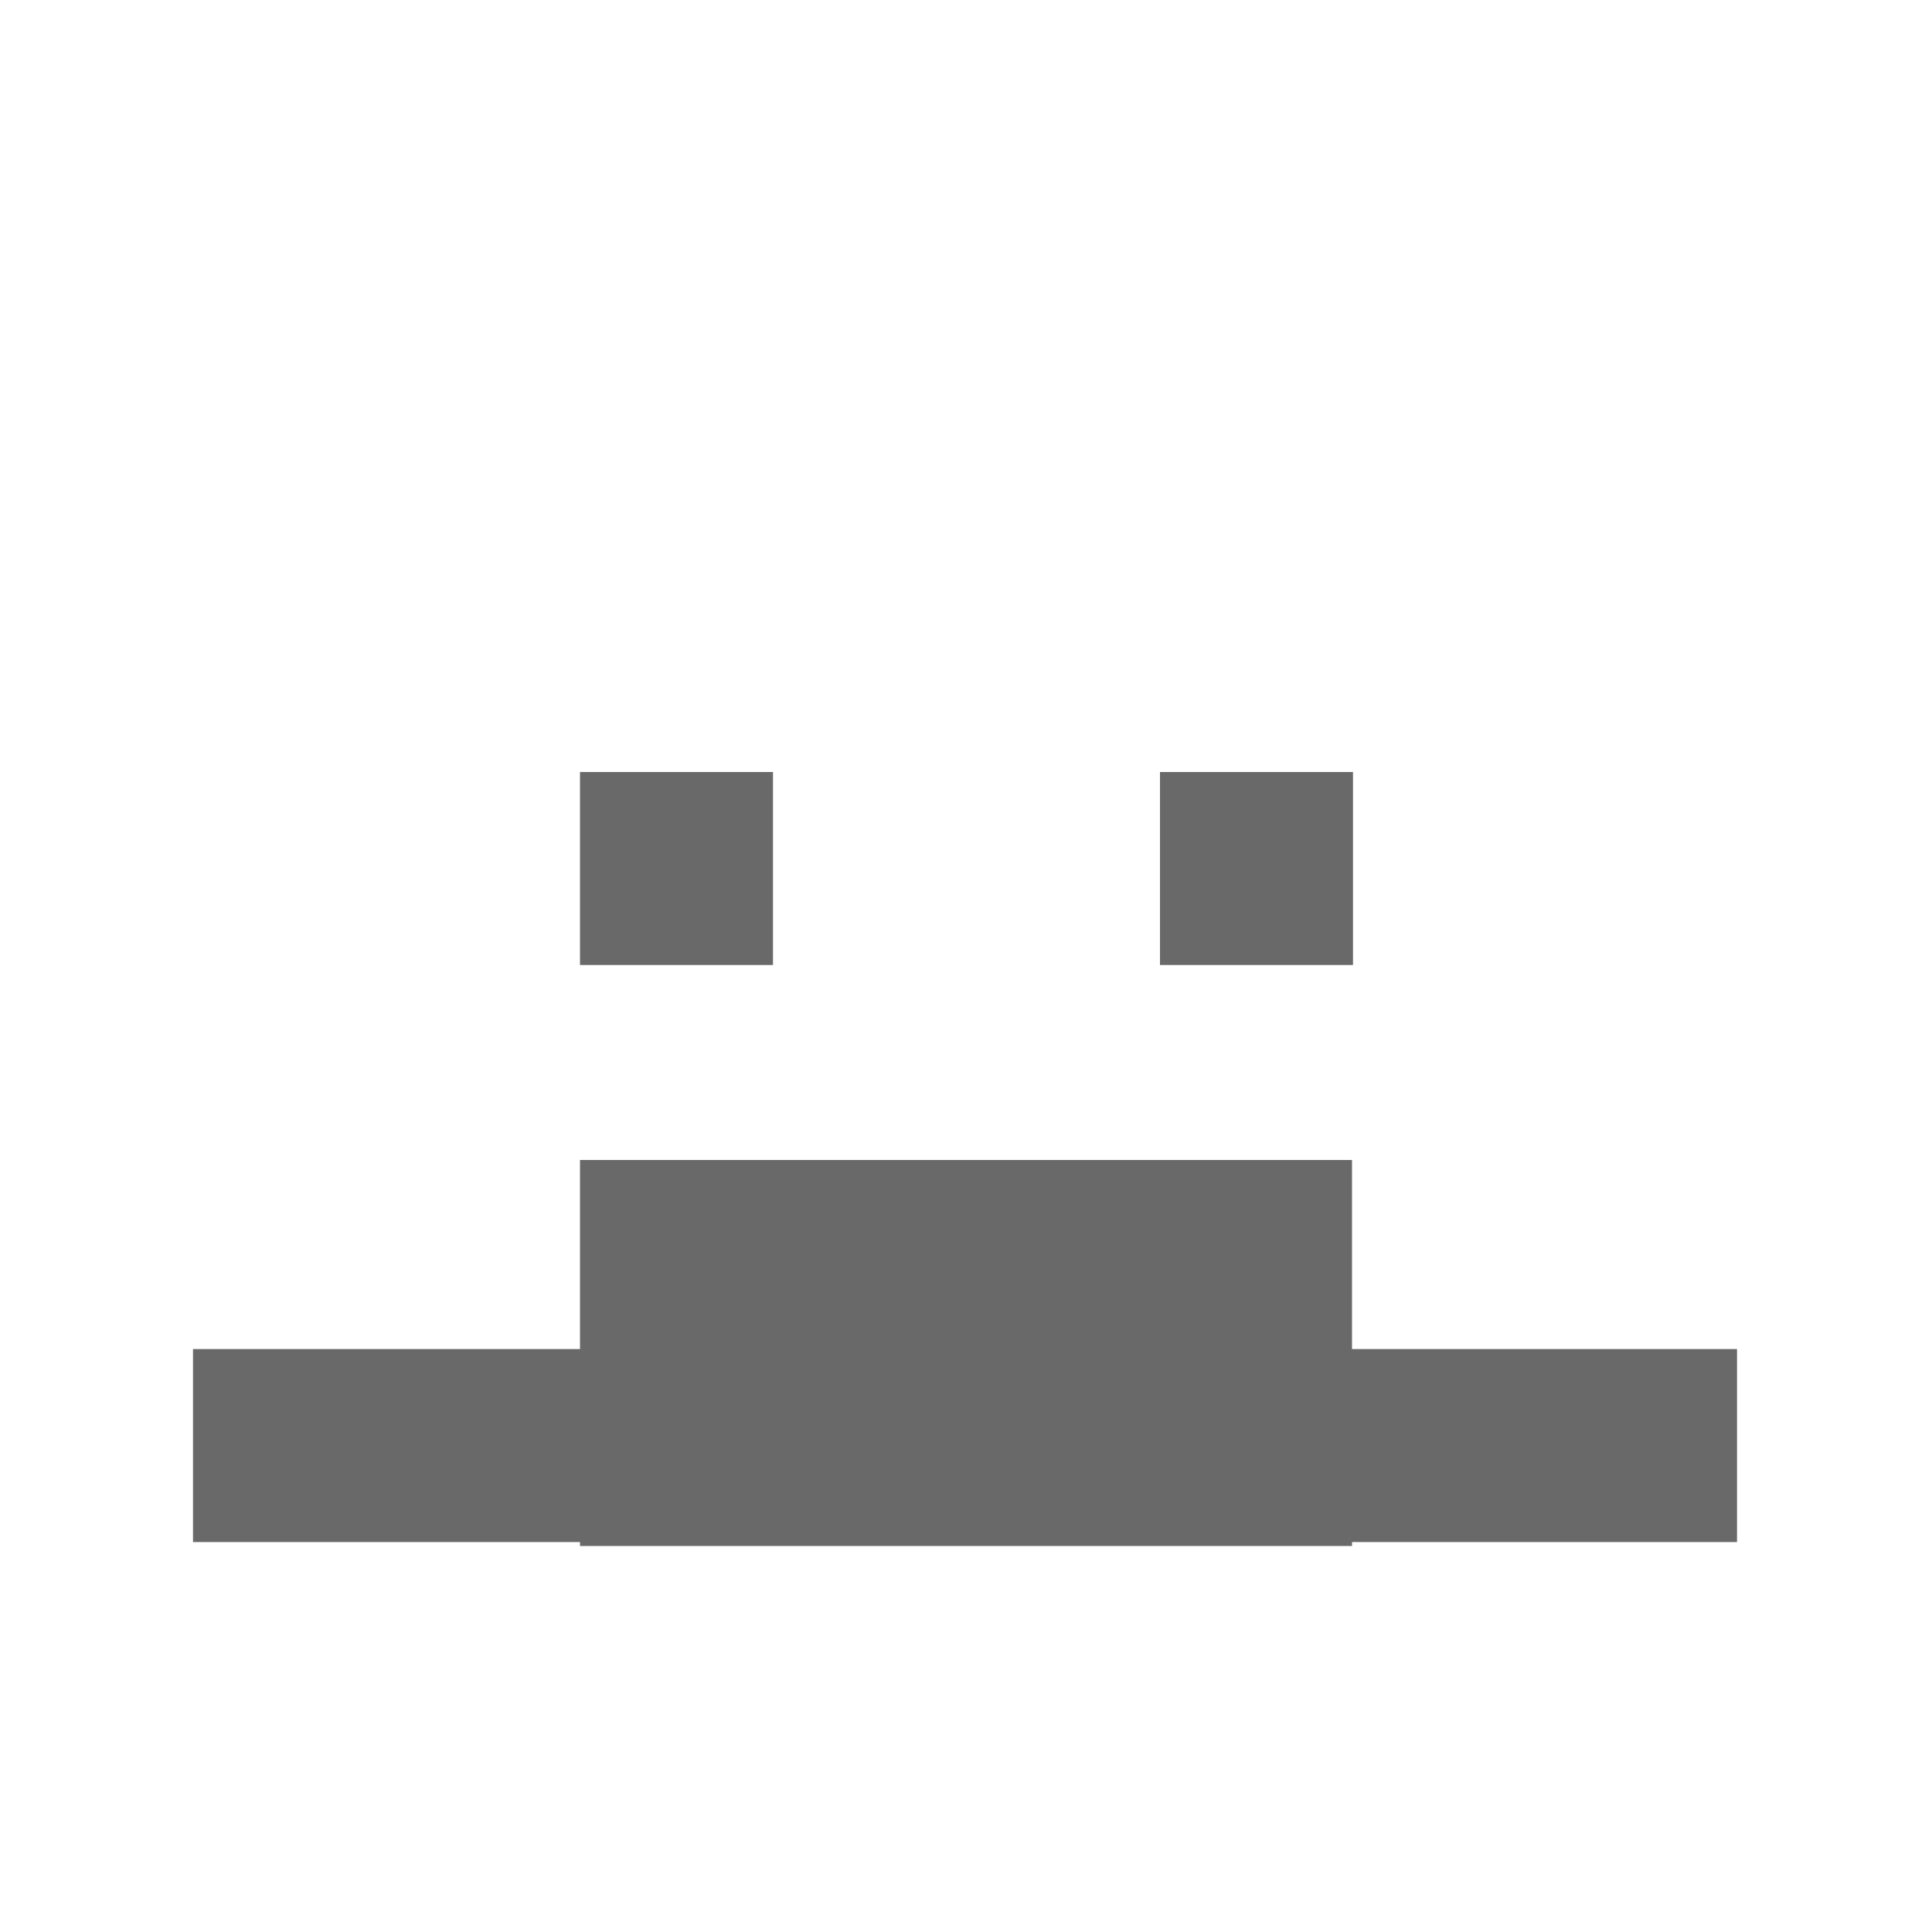 <svg xmlns="http://www.w3.org/2000/svg" version="1.1" width="600" height="600" viewBox="0 0 981 981">
<title>'goose-pfp-84073' by Dmitri Cherniak</title>
<desc>The Goose Is Loose</desc>
<rect width="100%" height="100%" fill="#ffffff"></rect>
<g>
  <g id="0-0">
    <rect x="0" y="0" height="981" width="981" fill="#FFFFFF"></rect>
    <g>
      <rect id="0-0-3-2-4-7" x="294.5" y="196" width="392" height="685" fill="#FFFFFF"></rect>
      <rect id="0-0-2-3-6-5" x="196" y="294.5" width="589" height="489" fill="#FFFFFF"></rect>
      <rect id="0-0-4-8-2-2" x="392" y="784" width="196" height="196" fill="#FFFFFF"></rect>
      <rect id="0-0-1-7-8-1" x="98" y="685" width="784" height="98" fill="#696969"></rect>
      <rect id="0-0-3-6-4-2" x="294.5" y="589" width="392" height="196" fill="#696969"></rect>
      <rect id="0-0-3-4-1-1" x="294.5" y="392" width="98" height="98" fill="#696969"></rect>
      <rect id="0-0-6-4-1-1" x="589" y="392" width="98" height="98" fill="#696969"></rect>
      <rect id="0-0-3-5-1-1" x="294.5" y="490.5" width="98" height="98" fill="#FFFFFF"></rect>
      <rect id="0-0-6-5-1-1" x="589" y="490.5" width="98" height="98" fill="#FFFFFF"></rect>
    </g>
  </g>
</g>
</svg>